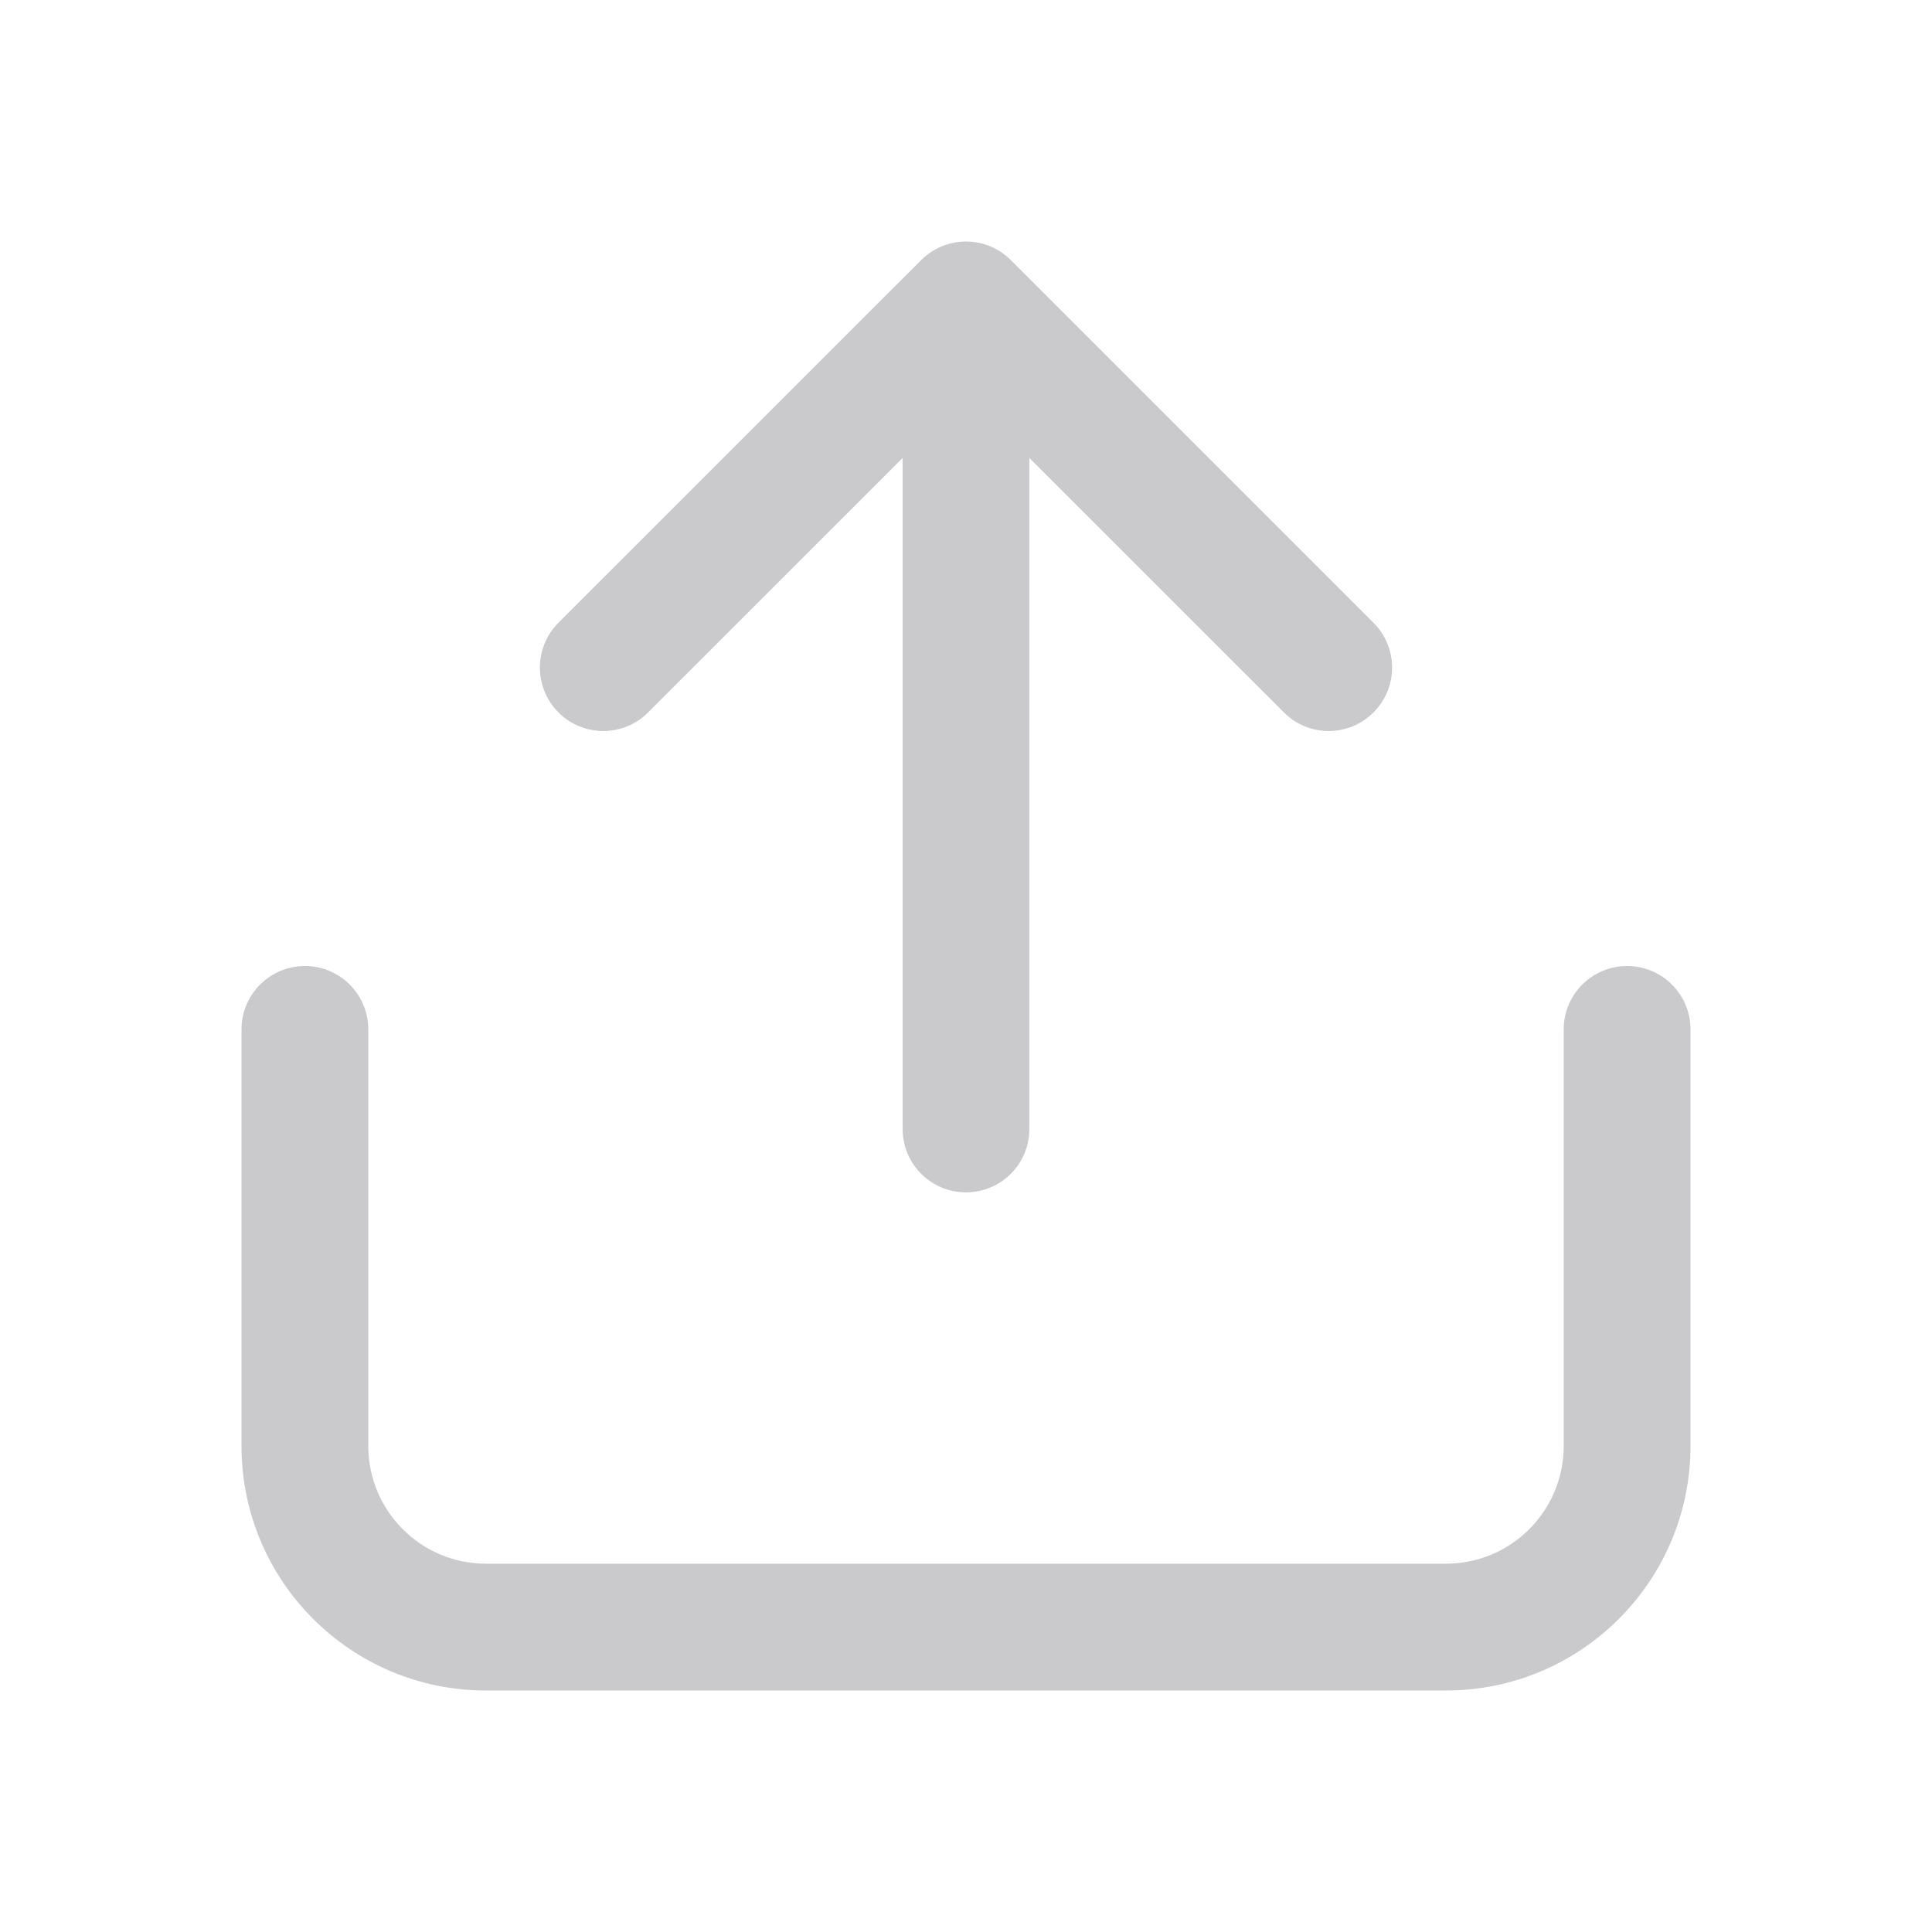 <svg width="24" height="24" viewBox="0 0 24 24" fill="none" xmlns="http://www.w3.org/2000/svg">
<g id="upload">
<g id="vector">
<path d="M8.051 8.85C7.744 9.158 7.245 9.158 6.937 8.85C6.63 8.542 6.63 8.044 6.937 7.736L11.443 3.231C11.591 3.083 11.791 3 12 3C12.209 3 12.409 3.083 12.557 3.231L17.062 7.736C17.37 8.044 17.37 8.542 17.062 8.85C16.755 9.158 16.256 9.158 15.949 8.85L12.787 5.689V14.025C12.787 14.46 12.435 14.812 12 14.812C11.565 14.812 11.213 14.46 11.213 14.025L11.213 5.689L8.051 8.85Z" fill="#CACACD"/>
<path d="M4.575 12.787C4.575 12.353 4.222 12 3.788 12C3.353 12 3 12.353 3 12.787L3 17.962C3 19.64 4.36 21 6.037 21H17.962C19.64 21 21 19.64 21 17.962L21 12.787C21 12.353 20.647 12 20.212 12C19.778 12 19.425 12.353 19.425 12.787V17.962C19.425 18.77 18.77 19.425 17.962 19.425H6.037C5.23 19.425 4.575 18.77 4.575 17.962L4.575 12.787Z" fill="#CACACD"/>
</g>
</g>
</svg>
